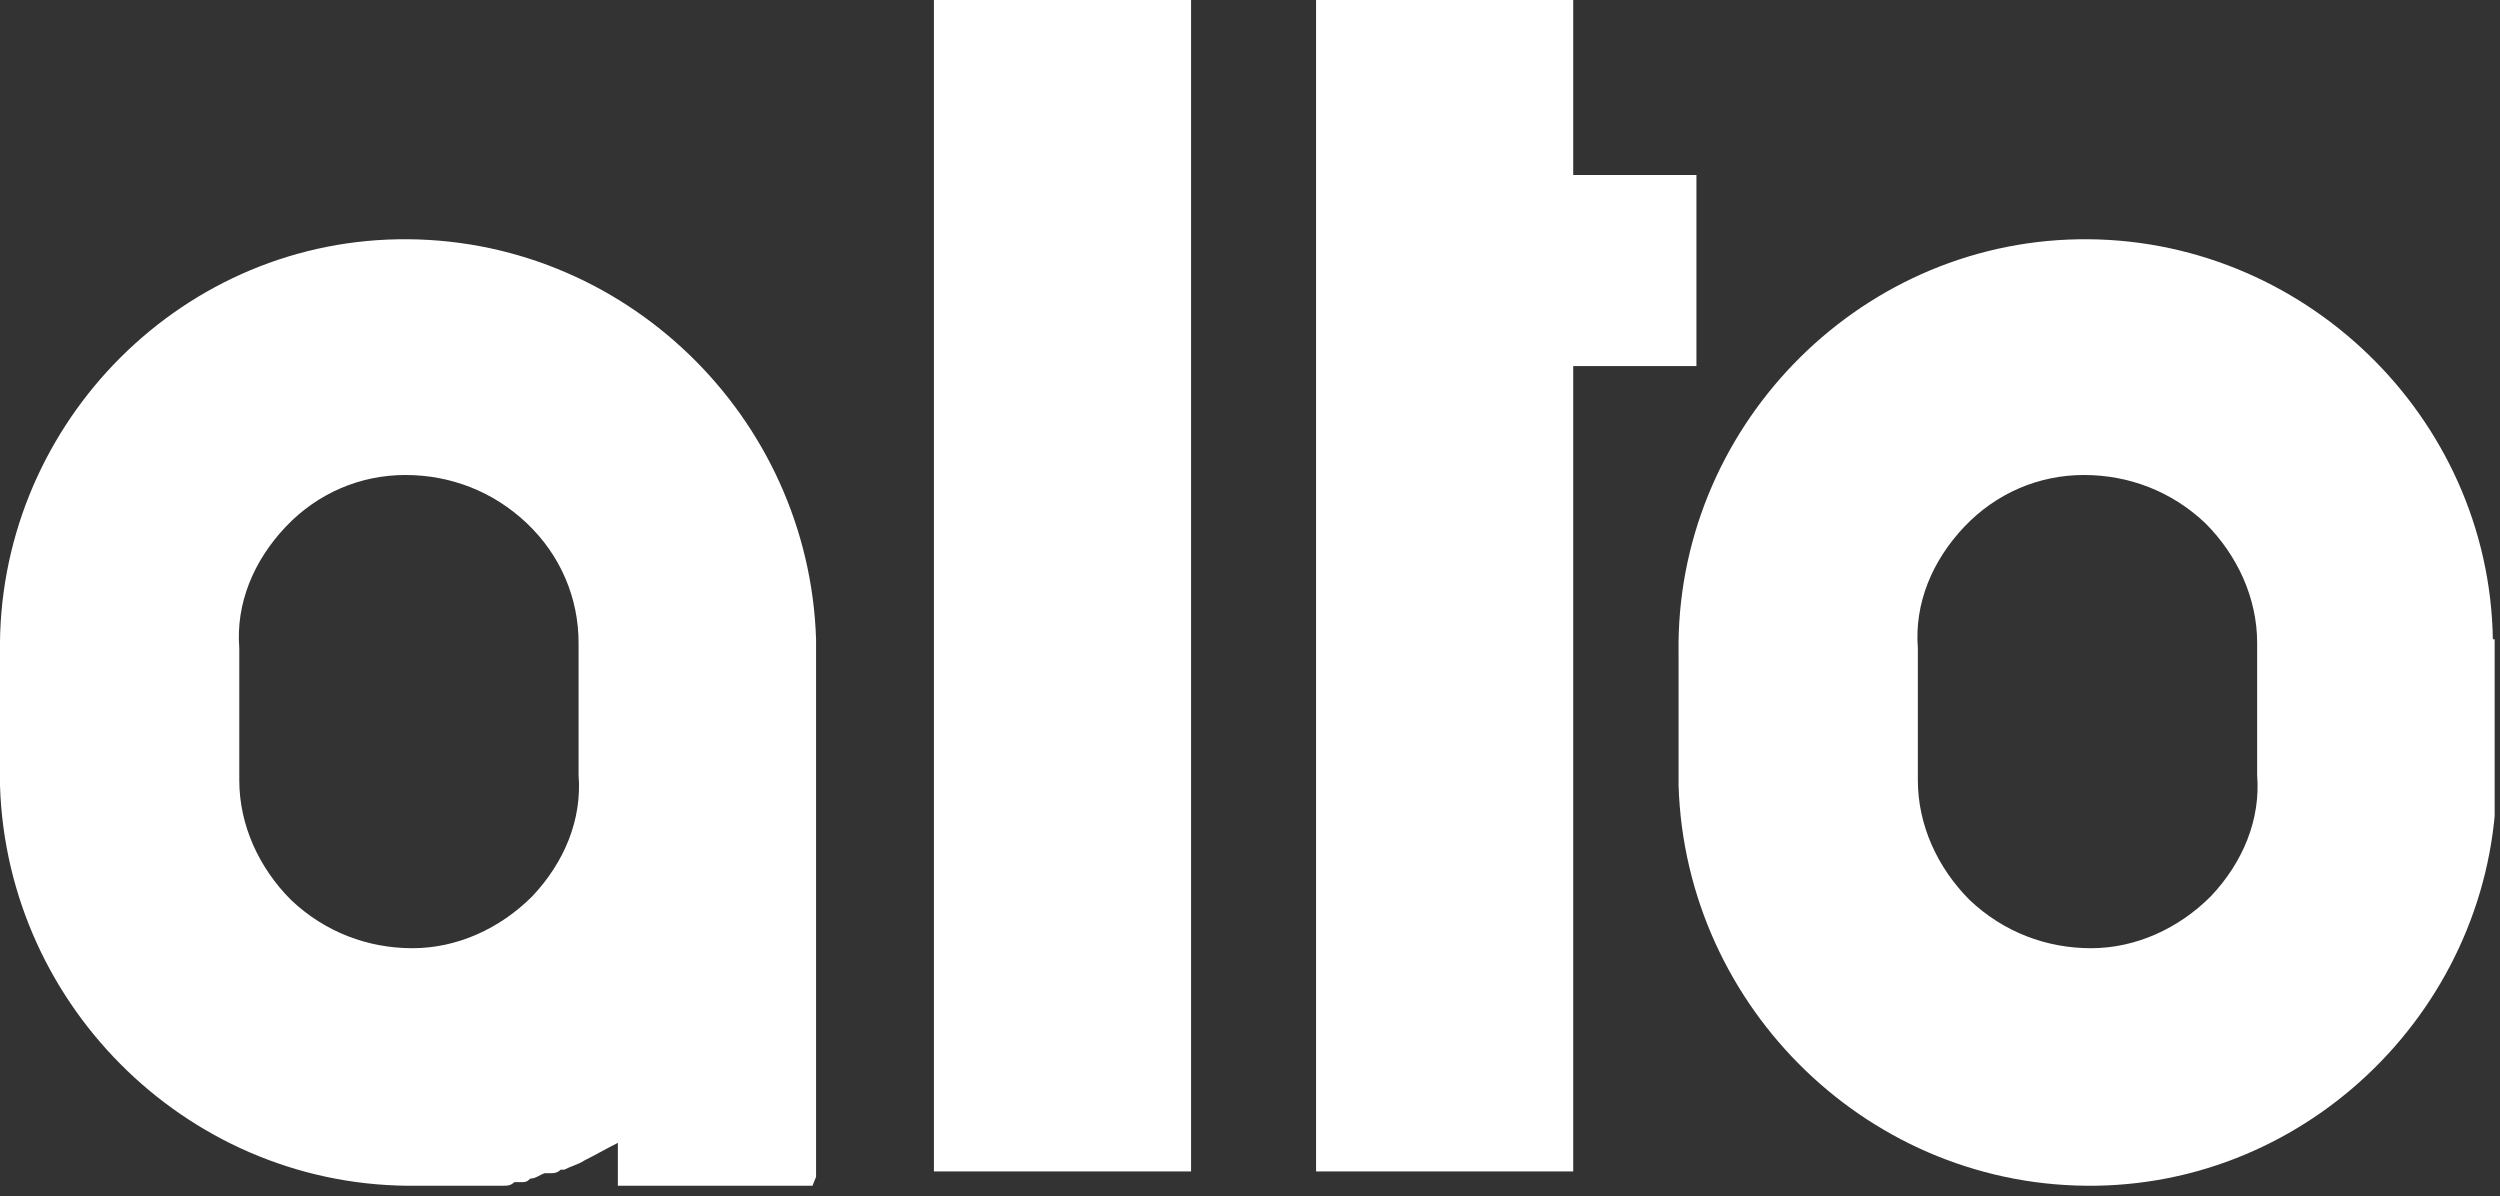 <?xml version="1.0" encoding="UTF-8"?> <svg xmlns="http://www.w3.org/2000/svg" xmlns:xlink="http://www.w3.org/1999/xlink" id="Calque_1" data-name="Calque 1" version="1.1" viewBox="0 0 140 67"><rect x="0" y="0" width="140" height="67" fill="#333333" stroke="none"/><defs><style> .cls-1 { clip-path: url(#clippath); } .cls-2 { fill: none; } .cls-2, .cls-3 { stroke-width: 0px; } .cls-3 { fill: #fff; } </style><clipPath id="clippath"><rect class="cls-2" y="0" width="139.7" height="66.4"></rect></clipPath></defs><g class="cls-1"><g><path class="cls-3" d="M123.8,50.2c-1.8,1.8-4.2,2.9-6.7,2.9s-4.9-.9-6.8-2.7c-1.8-1.8-2.9-4.2-2.9-6.7v-7.4c-.2-2.5.8-4.9,2.6-6.8,1.8-1.9,4.2-2.9,6.7-2.9s4.9.9,6.8,2.7c1.8,1.8,2.9,4.2,2.9,6.7v7.4c.2,2.5-.8,4.9-2.6,6.8ZM139.6,35.8c-.2-12.5-10.7-22.6-23.2-22.4-12.5.2-22.6,10.7-22.4,23.2v7.4c.4,12.5,10.8,22.6,23.4,22.4,12.5-.2,22.6-10.7,22.4-23.2v-7.4h-.2Z"></path><path class="cls-3" d="M73.7,0v65.6h14.4V20.5h6.9v-10.7h-6.9V0h-14.4Z"></path><path class="cls-3" d="M66.7,0h-14.4v65.6h14.4V0Z"></path><path class="cls-3" d="M29.8,50.2c-1.8,1.8-4.2,2.9-6.7,2.9s-4.9-.9-6.8-2.7c-1.8-1.8-2.9-4.2-2.9-6.7v-7.4c-.2-2.5.8-4.9,2.6-6.8,1.8-1.9,4.2-2.9,6.7-2.9s4.9.9,6.8,2.7c1.9,1.8,2.9,4.2,2.9,6.7v7.4c.2,2.5-.8,4.9-2.6,6.8ZM45.7,65.9v-30.1c-.4-12.5-10.8-22.6-23.4-22.4C9.8,13.6-.2,24.1,0,36.6v7.4c.4,12.5,10.8,22.6,23.4,22.4h2.4c.3,0,.6,0,.9,0h.3c.3,0,.5,0,.8,0,.1,0,.3,0,.4,0,.2,0,.4,0,.6-.2.2,0,.3,0,.4,0,.2,0,.3,0,.5-.2.3,0,.5-.2.8-.3.1,0,.2,0,.3,0,.2,0,.4,0,.6-.2h.2c.4-.2.8-.3,1.1-.5h0c.6-.3,1.3-.7,1.9-1v2.8h10.9v-.4Z"></path></g></g></svg> 